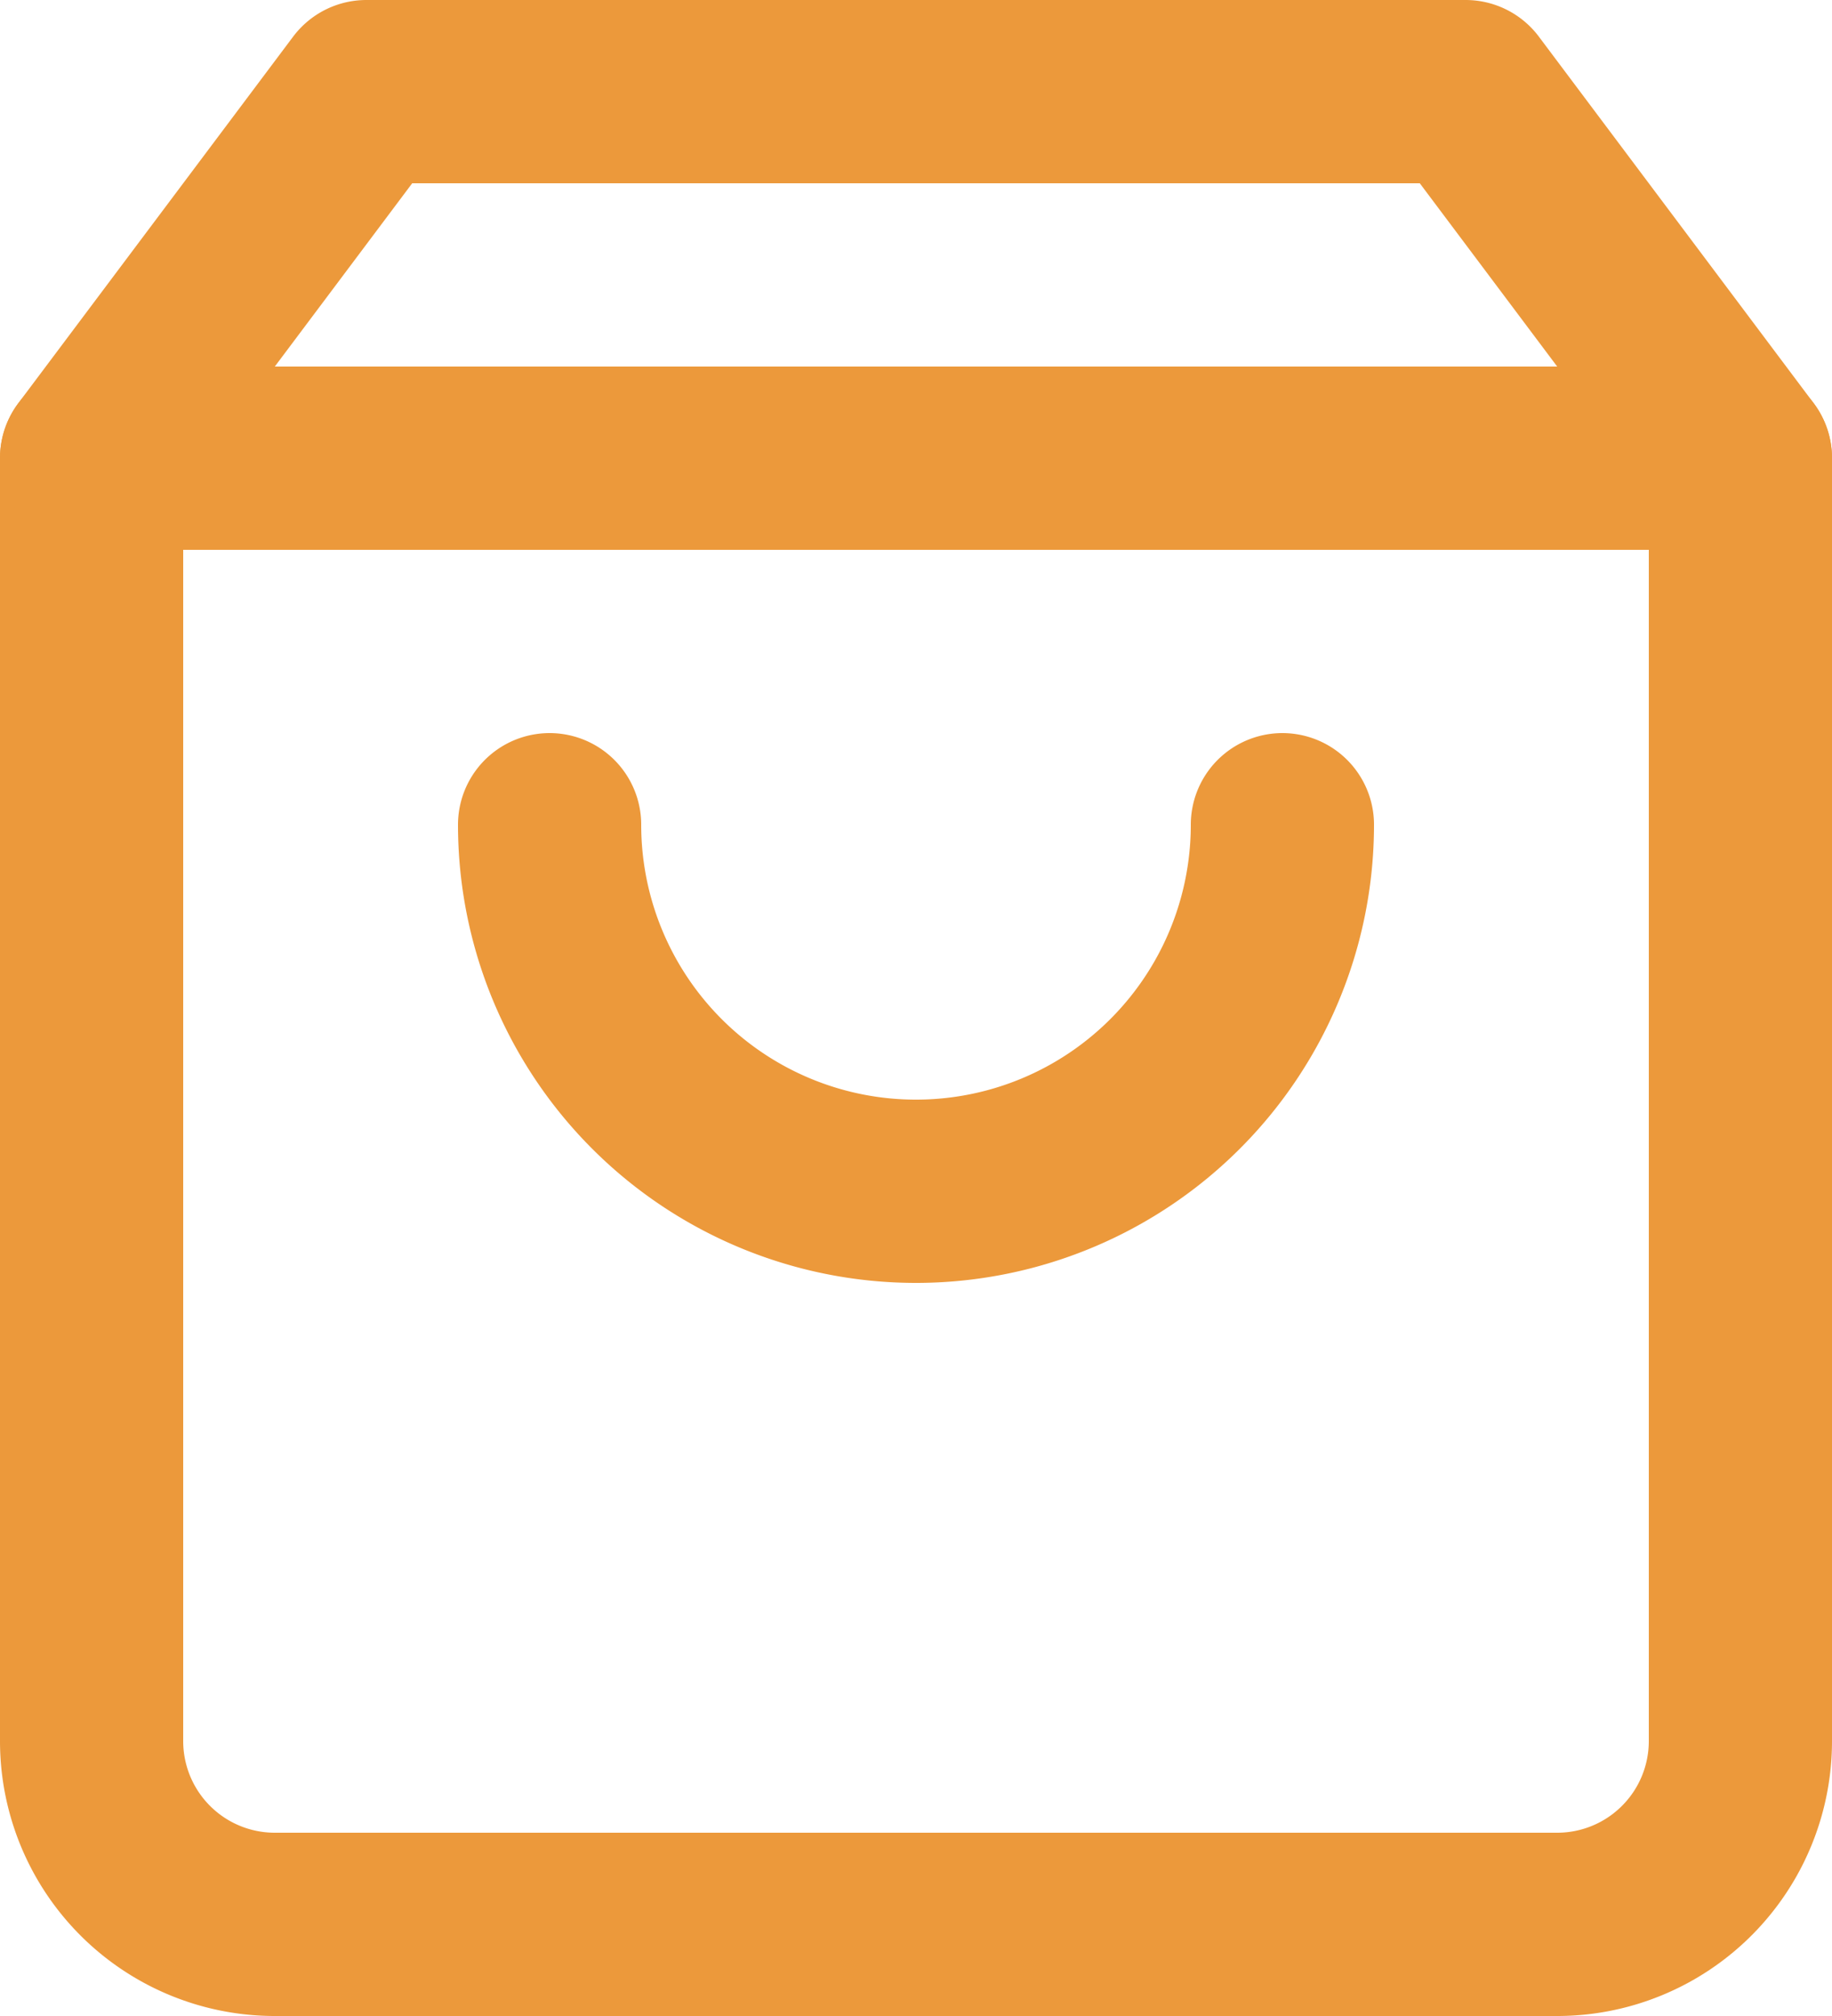 <svg xmlns="http://www.w3.org/2000/svg" width="20" height="22" viewBox="0 0 20 22">
  <g id="shopping-bag" transform="translate(1 1)">
    <path id="Path" d="M3,0,0,4V18a2,2,0,0,0,2,2H16a2,2,0,0,0,2-2V4L15,0Z" fill="none" stroke="#ec993b" stroke-linecap="round" stroke-linejoin="round" stroke-miterlimit="10" stroke-width="2"/>
    <path id="Path-2" data-name="Path" d="M0,.5H18" transform="translate(0 3.5)" fill="none" stroke="#ec993b" stroke-linecap="round" stroke-linejoin="round" stroke-miterlimit="10" stroke-width="2"/>
    <path id="Path-3" data-name="Path" d="M8,0A4,4,0,0,1,4,4,4,4,0,0,1,0,0" transform="translate(5 8)" fill="none" stroke="#ec993b" stroke-linecap="round" stroke-linejoin="round" stroke-miterlimit="10" stroke-width="2"/>
  </g>
</svg>
